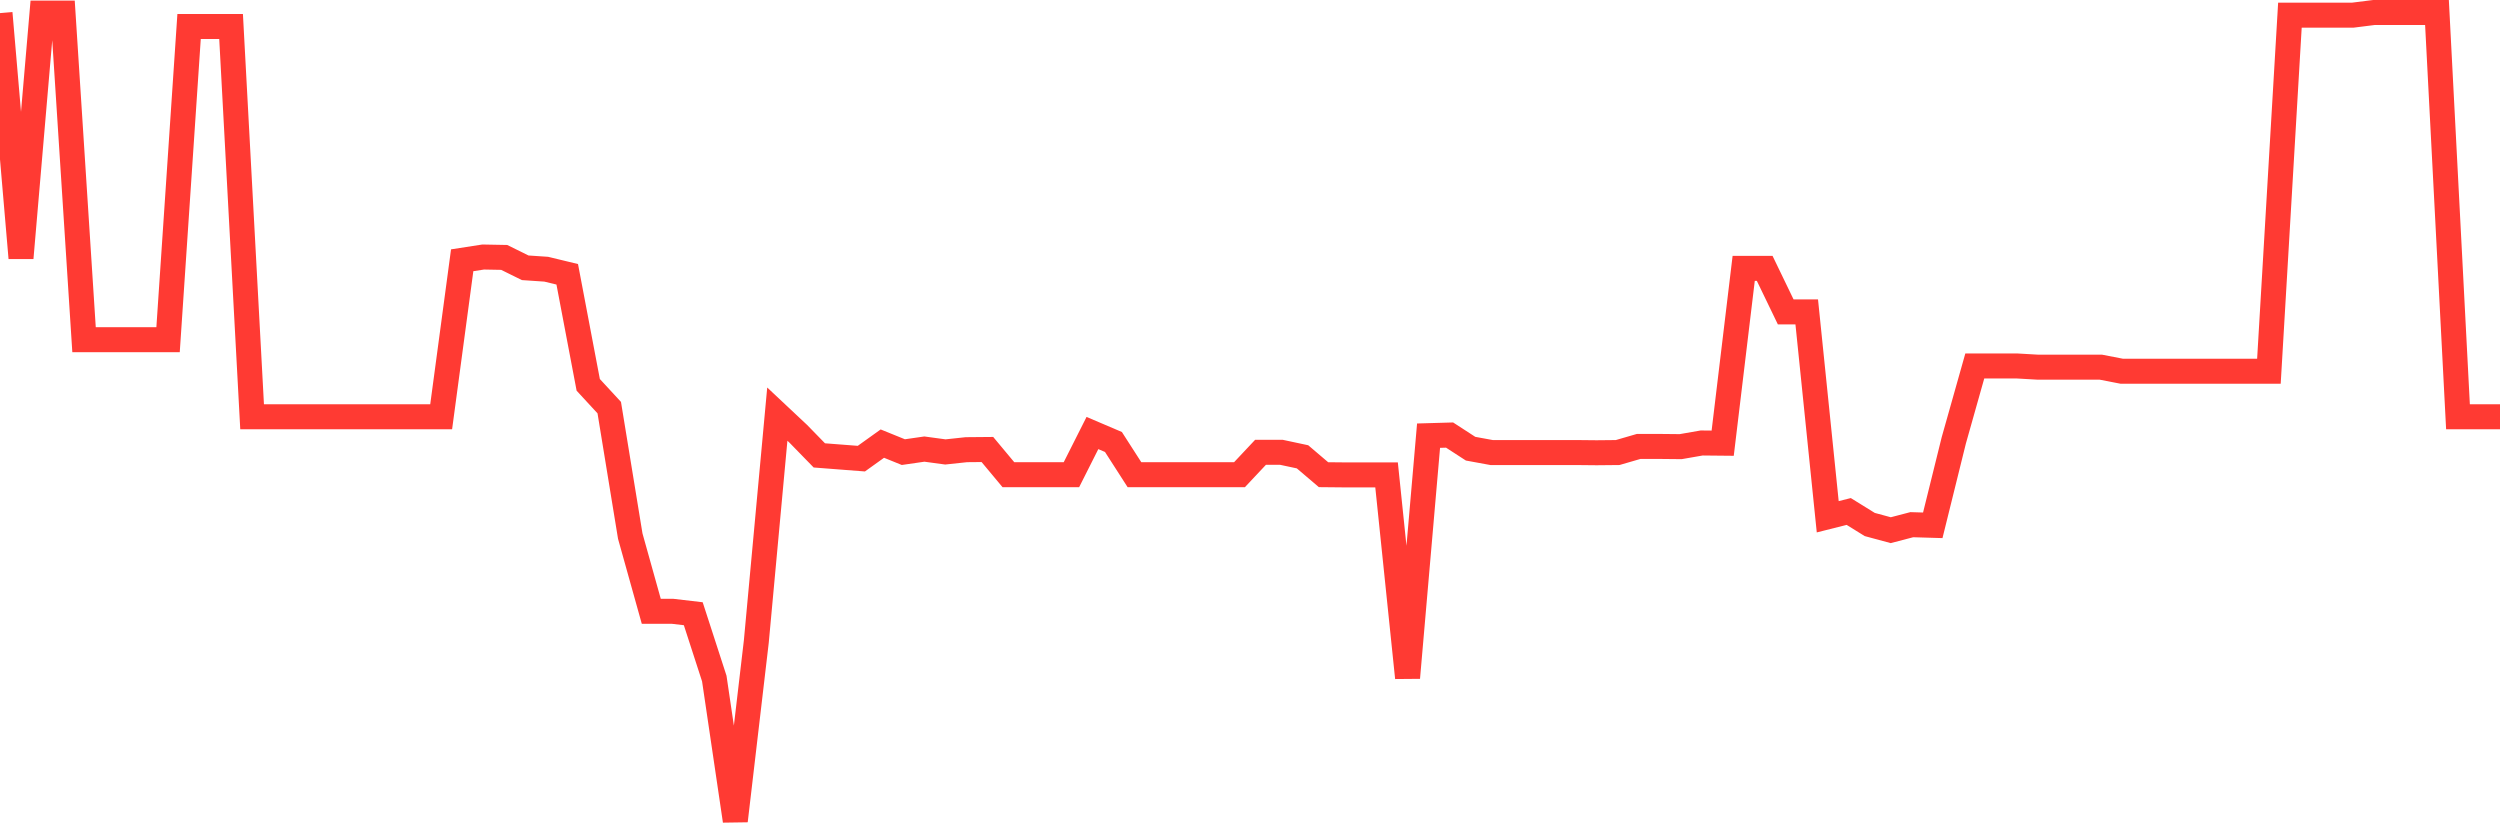<svg
  xmlns="http://www.w3.org/2000/svg"
  xmlns:xlink="http://www.w3.org/1999/xlink"
  width="120"
  height="40"
  viewBox="0 0 120 40"
  preserveAspectRatio="none"
>
  <polyline
    points="0,0.629 1.008,12.385 2.017,0.629 3.025,0.629 4.034,16.307 5.042,16.307 6.05,16.307 7.059,16.307 8.067,16.307 9.076,1.273 10.084,1.273 11.092,1.273 12.101,20.005 13.109,20.005 14.118,20.005 15.126,20.005 16.134,20.005 17.143,20.005 18.151,20.005 19.16,20.005 20.168,20.005 21.176,20.005 22.185,12.493 23.193,12.337 24.202,12.356 25.21,12.854 26.218,12.922 27.227,13.166 28.235,18.473 29.244,19.566 30.252,25.732 31.261,29.341 32.269,29.341 33.277,29.459 34.286,32.571 35.294,39.4 36.303,30.795 37.311,19.878 38.319,20.824 39.328,21.859 40.336,21.937 41.345,22.015 42.353,21.293 43.361,21.702 44.37,21.556 45.378,21.693 46.387,21.585 47.395,21.576 48.403,22.785 49.412,22.785 50.42,22.785 51.429,22.785 52.437,20.785 53.445,21.215 54.454,22.785 55.462,22.785 56.471,22.785 57.479,22.785 58.487,22.785 59.496,22.785 60.504,21.712 61.513,21.712 62.521,21.927 63.529,22.785 64.538,22.795 65.546,22.795 66.555,22.795 67.563,32.532 68.571,20.912 69.58,20.883 70.588,21.537 71.597,21.722 72.605,21.722 73.613,21.722 74.622,21.722 75.63,21.722 76.639,21.732 77.647,21.722 78.655,21.429 79.664,21.429 80.672,21.439 81.681,21.263 82.689,21.273 83.697,12.883 84.706,12.883 85.714,14.971 86.723,14.971 87.731,24.805 88.739,24.551 89.748,25.176 90.756,25.449 91.765,25.185 92.773,25.215 93.782,21.137 94.79,17.566 95.798,17.566 96.807,17.566 97.815,17.624 98.824,17.624 99.832,17.624 100.84,17.624 101.849,17.82 102.857,17.82 103.866,17.82 104.874,17.82 105.882,17.82 106.891,17.82 107.899,17.82 108.908,17.82 109.916,0.727 110.924,0.727 111.933,0.727 112.941,0.727 113.95,0.6 114.958,0.6 115.966,0.6 116.975,0.6 117.983,20.005 118.992,20.005 120,20.005"
    fill="none"
    stroke="#ff3a33"
    stroke-width="1.2"
  >
  </polyline>
</svg>
